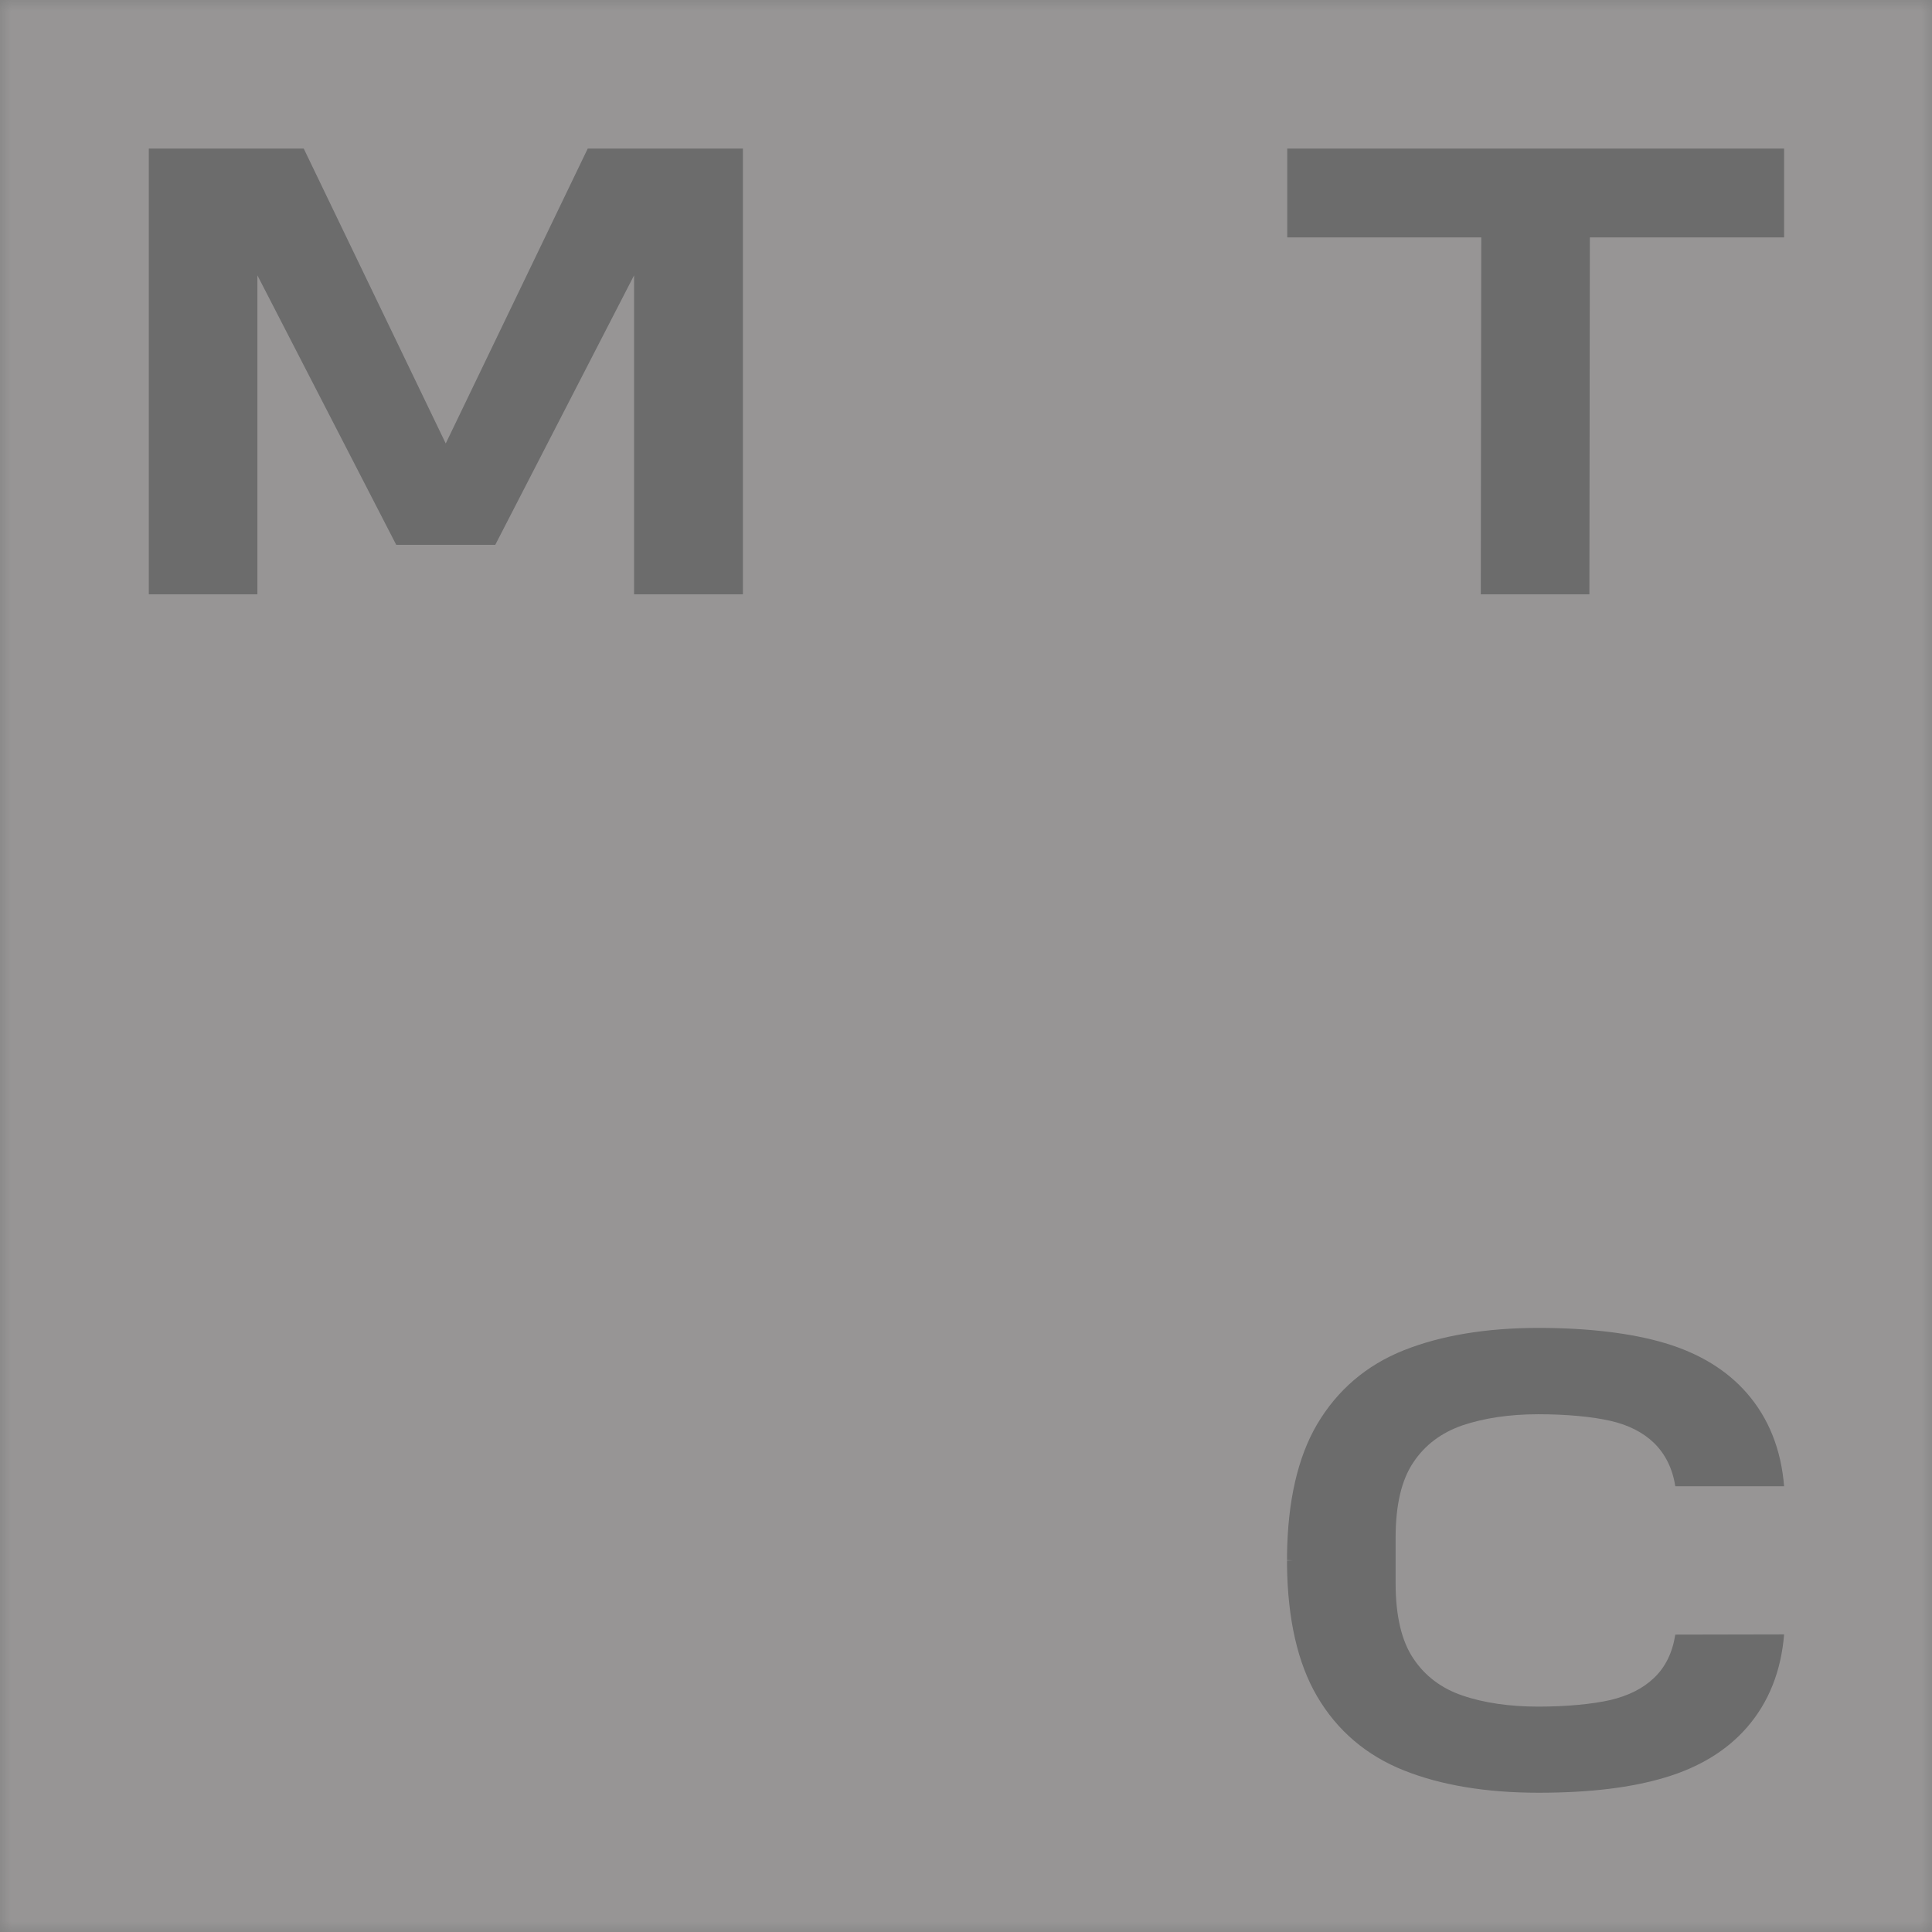 <?xml version="1.0" encoding="UTF-8"?> <svg xmlns="http://www.w3.org/2000/svg" width="87" height="87" viewBox="0 0 87 87" fill="none"><rect x="0" y="0" width="87" height="87" fill="#808080" stroke="none"/><g opacity="0.2" clip-path="url(#clip0_243_49)"><mask id="mask0_243_49" style="mask-type:luminance" maskUnits="userSpaceOnUse" x="0" y="0" width="87" height="87"><path d="M87 0H0V87H87V0Z" fill="white"></path></mask><g mask="url(#mask0_243_49)"><path d="M87 0H0V87H87V0Z" fill="#F6EDED"></path><path d="M26.466 6.691L20.072 19.97L13.678 6.691H6.701V26.763H11.591V12.399L17.842 24.533H22.303L28.553 12.399V26.763H33.454V6.691H26.466Z" fill="#1C1C1F"></path><path d="M57.966 6.691V10.691H66.703L66.682 26.763H71.572L71.593 10.691H80.34V6.691H57.966Z" fill="#1C1C1F"></path><path d="M75.44 73.608C75.317 74.406 75 75.071 74.478 75.562C73.987 76.033 73.332 76.36 72.514 76.555C71.706 76.739 70.529 76.851 69.271 76.851C68.013 76.851 66.826 76.688 65.854 76.35C64.913 76.033 64.166 75.47 63.644 74.683C63.112 73.895 62.846 72.749 62.846 71.296V69.24C62.846 67.777 63.112 66.641 63.644 65.854C64.166 65.066 64.913 64.513 65.854 64.186C66.826 63.859 67.972 63.685 69.271 63.685C70.57 63.685 71.706 63.797 72.514 63.981C73.332 64.165 73.987 64.503 74.478 64.974C74.99 65.475 75.317 66.13 75.44 66.928H80.34C80.207 65.27 79.645 63.859 78.662 62.733C77.762 61.7 76.524 60.943 74.98 60.483C73.476 60.032 71.511 59.797 69.281 59.797C66.938 59.797 64.903 60.135 63.225 60.8C61.526 61.475 60.217 62.6 59.306 64.145C58.437 65.629 57.987 67.603 57.956 70.028V70.253L58.222 70.263L57.956 70.273V70.498C57.987 72.923 58.437 74.897 59.306 76.381C60.207 77.925 61.526 79.051 63.225 79.726C64.892 80.391 66.928 80.729 69.281 80.729C71.624 80.729 73.486 80.493 74.98 80.043C76.524 79.583 77.762 78.826 78.662 77.793C79.645 76.667 80.207 75.255 80.34 73.598L75.44 73.608Z" fill="#1C1C1F"></path></g></g><defs><clipPath id="clip0_243_49"><rect width="87" height="87" fill="white"></rect></clipPath></defs></svg> 